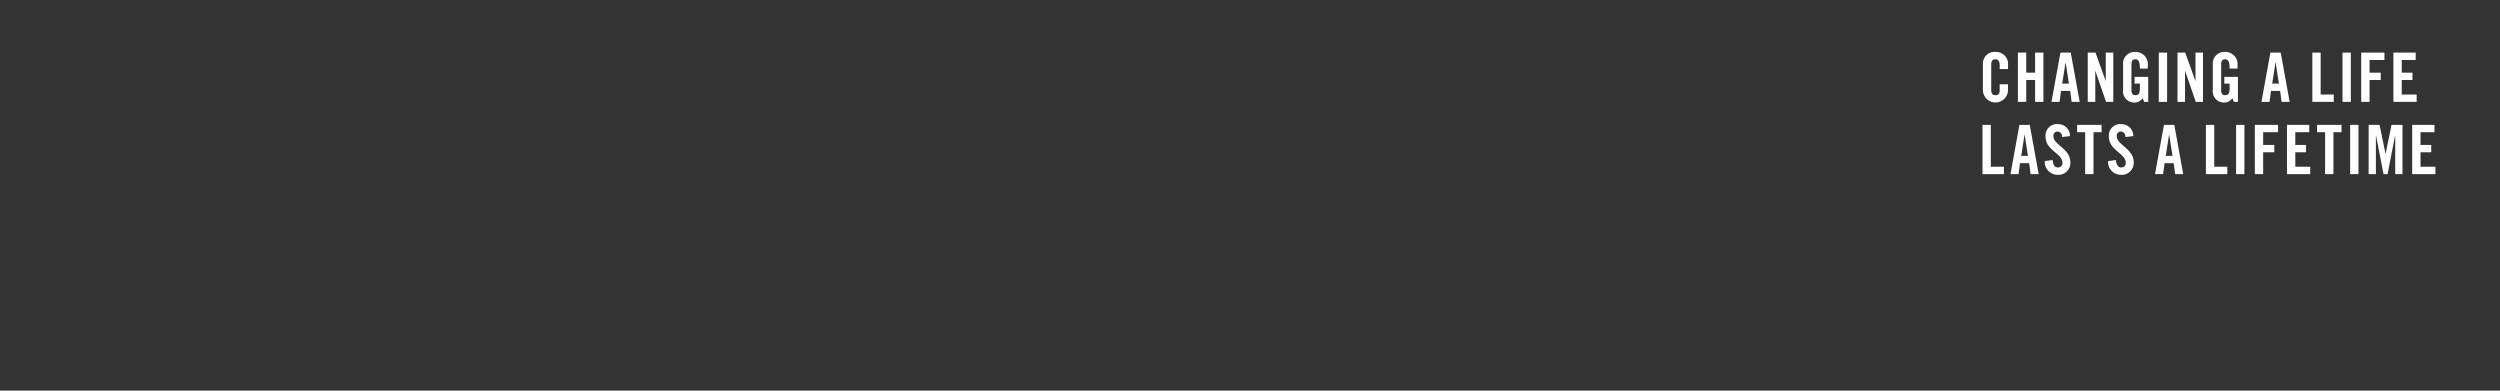 <svg id="bkg" xmlns="http://www.w3.org/2000/svg" width="320" height="50" viewBox="0 0 320 50">
  <rect x="0" y="0" width="320" height="50" fill="#333333" stroke="none"/>
  <defs>
    <style>
      .cls-1 {
        fill: #fff;
        fill-rule: evenodd;
      }
    </style>
  </defs>
  <path id="CHANGING_A_LIFE_LASTS_A_LIFETIME" data-name="CHANGING A LIFE  LASTS A LIFETIME" class="cls-1" d="M257.026,8.838V8.375a1.553,1.553,0,0,0-1.581-1.73,1.5,1.5,0,0,0-1.633,1.616v3.249a1.607,1.607,0,1,0,3.214,0V10.786H255.96v0.76c0,0.411-.129.638-0.515,0.638-0.43,0-.568-0.227-0.568-0.7v-3.2c0-.472.138-0.7,0.568-0.7,0.275,0,.515.227,0.515,0.76V8.838h1.066Zm2.331,4.2v-2.8h1.135v2.8h1.065V6.733h-1.065V9.3h-1.135V6.733h-1.065V13.04h1.065Zm5.031-5.049H264.4l0.421,2.708h-0.859Zm-0.576,3.651h1.169l0.189,1.4H266.2l-1.143-6.307h-1.323l-1.143,6.307h1.031Zm4.386,1.4V9.1h0.017l1.358,3.939H270.5V6.733h-0.962v3.608h-0.017l-1.3-3.608h-0.988V13.04H268.2Zm5.03-2.341h0.679V11.31c0,0.629-.155.873-0.584,0.873-0.37,0-.5-0.262-0.5-0.664V8.279c0-.533.215-0.69,0.473-0.69,0.421,0,.61.245,0.61,1.188h1.014v-0.4a1.566,1.566,0,0,0-1.6-1.73,1.484,1.484,0,0,0-1.564,1.616v3.249a1.434,1.434,0,0,0,1.426,1.616,1.231,1.231,0,0,0,1.074-.559l0.2,0.472h0.516v-3.2h-1.745V10.7Zm4.162,2.341V6.733h-1.066V13.04h1.066Zm2.293,0V9.1H279.7l1.358,3.939h0.928V6.733h-0.963v3.608h-0.017l-1.3-3.608H278.72V13.04h0.963Zm5.03-2.341h0.679V11.31c0,0.629-.155.873-0.585,0.873-0.369,0-.5-0.262-0.5-0.664V8.279c0-.533.215-0.69,0.472-0.69,0.422,0,.611.245,0.611,1.188h1.014v-0.4a1.566,1.566,0,0,0-1.6-1.73,1.485,1.485,0,0,0-1.564,1.616v3.249a1.435,1.435,0,0,0,1.427,1.616,1.232,1.232,0,0,0,1.074-.559l0.2,0.472h0.515v-3.2h-1.744V10.7Zm6.548-2.708h0.017L291.7,10.7H290.84Zm-0.576,3.651h1.169l0.189,1.4h1.031l-1.143-6.307h-1.323l-1.143,6.307H290.5Zm8.035,1.4V12.1h-1.676V6.733h-1.065V13.04h2.741Zm2.186,0V6.733H299.84V13.04h1.066Zm2.4,0v-2.8h1.427V9.3H303.3V7.676h1.908V6.733h-2.974V13.04H303.3Zm6.023,0V12.1h-1.908V10.244h1.375V9.3h-1.375V7.676h1.788V6.733h-2.853V13.04h2.973ZM256.5,22.288V21.345h-1.676V15.981H253.76v6.307H256.5Zm2.638-5.049h0.017l0.421,2.708h-0.859Zm-0.576,3.651h1.169l0.189,1.4h1.031l-1.143-6.307h-1.323l-1.143,6.307h1.031Zm6.394-3.468a1.5,1.5,0,0,0-1.479-1.529,1.466,1.466,0,0,0-1.65,1.572c0,1.808,2.166,2.14,2.166,3.389a0.551,0.551,0,0,1-.619.576c-0.343,0-.593-0.314-0.636-0.952l-1.014.148a1.651,1.651,0,0,0,1.6,1.747,1.531,1.531,0,0,0,1.684-1.616c0-1.712-2.166-2.227-2.166-3.3a0.527,0.527,0,0,1,.533-0.62,0.616,0.616,0,0,1,.568.7Zm1.946,4.865h1.066V16.925H269V15.981h-3.128v0.943H266.9v5.363Zm6.157-4.865a1.5,1.5,0,0,0-1.478-1.529,1.466,1.466,0,0,0-1.65,1.572c0,1.808,2.166,2.14,2.166,3.389a0.552,0.552,0,0,1-.619.576c-0.344,0-.593-0.314-0.636-0.952l-1.014.148a1.65,1.65,0,0,0,1.6,1.747,1.532,1.532,0,0,0,1.685-1.616c0-1.712-2.166-2.227-2.166-3.3a0.527,0.527,0,0,1,.533-0.62,0.615,0.615,0,0,1,.567.7Zm4.58-.183h0.018l0.421,2.708h-0.86Zm-0.575,3.651h1.168l0.189,1.4h1.032l-1.143-6.307h-1.324l-1.143,6.307h1.031Zm8.034,1.4V21.345h-1.675V15.981h-1.066v6.307H285.1Zm2.186,0V15.981h-1.065v6.307h1.065Zm2.4,0v-2.8h1.427V18.549h-1.427V16.925h1.908V15.981h-2.973v6.307h1.065Zm6.024,0V21.345H293.8V19.493h1.375V18.549H293.8V16.925h1.787V15.981h-2.853v6.307h2.974Zm1.907,0h1.066V16.925h1.031V15.981h-3.128v0.943h1.031v5.363Zm4.27,0V15.981h-1.065v6.307h1.065Zm4.231-6.307-0.756,3.686h-0.017l-0.757-3.686h-1.4v6.307h0.928V17.361h0.017l0.962,4.927h0.516l0.963-4.927h0.017v4.927h0.928V15.981h-1.4Zm5.617,6.307V21.345h-1.908V19.493H311.2V18.549h-1.375V16.925h1.787V15.981h-2.853v6.307h2.974Z"/>
</svg>
